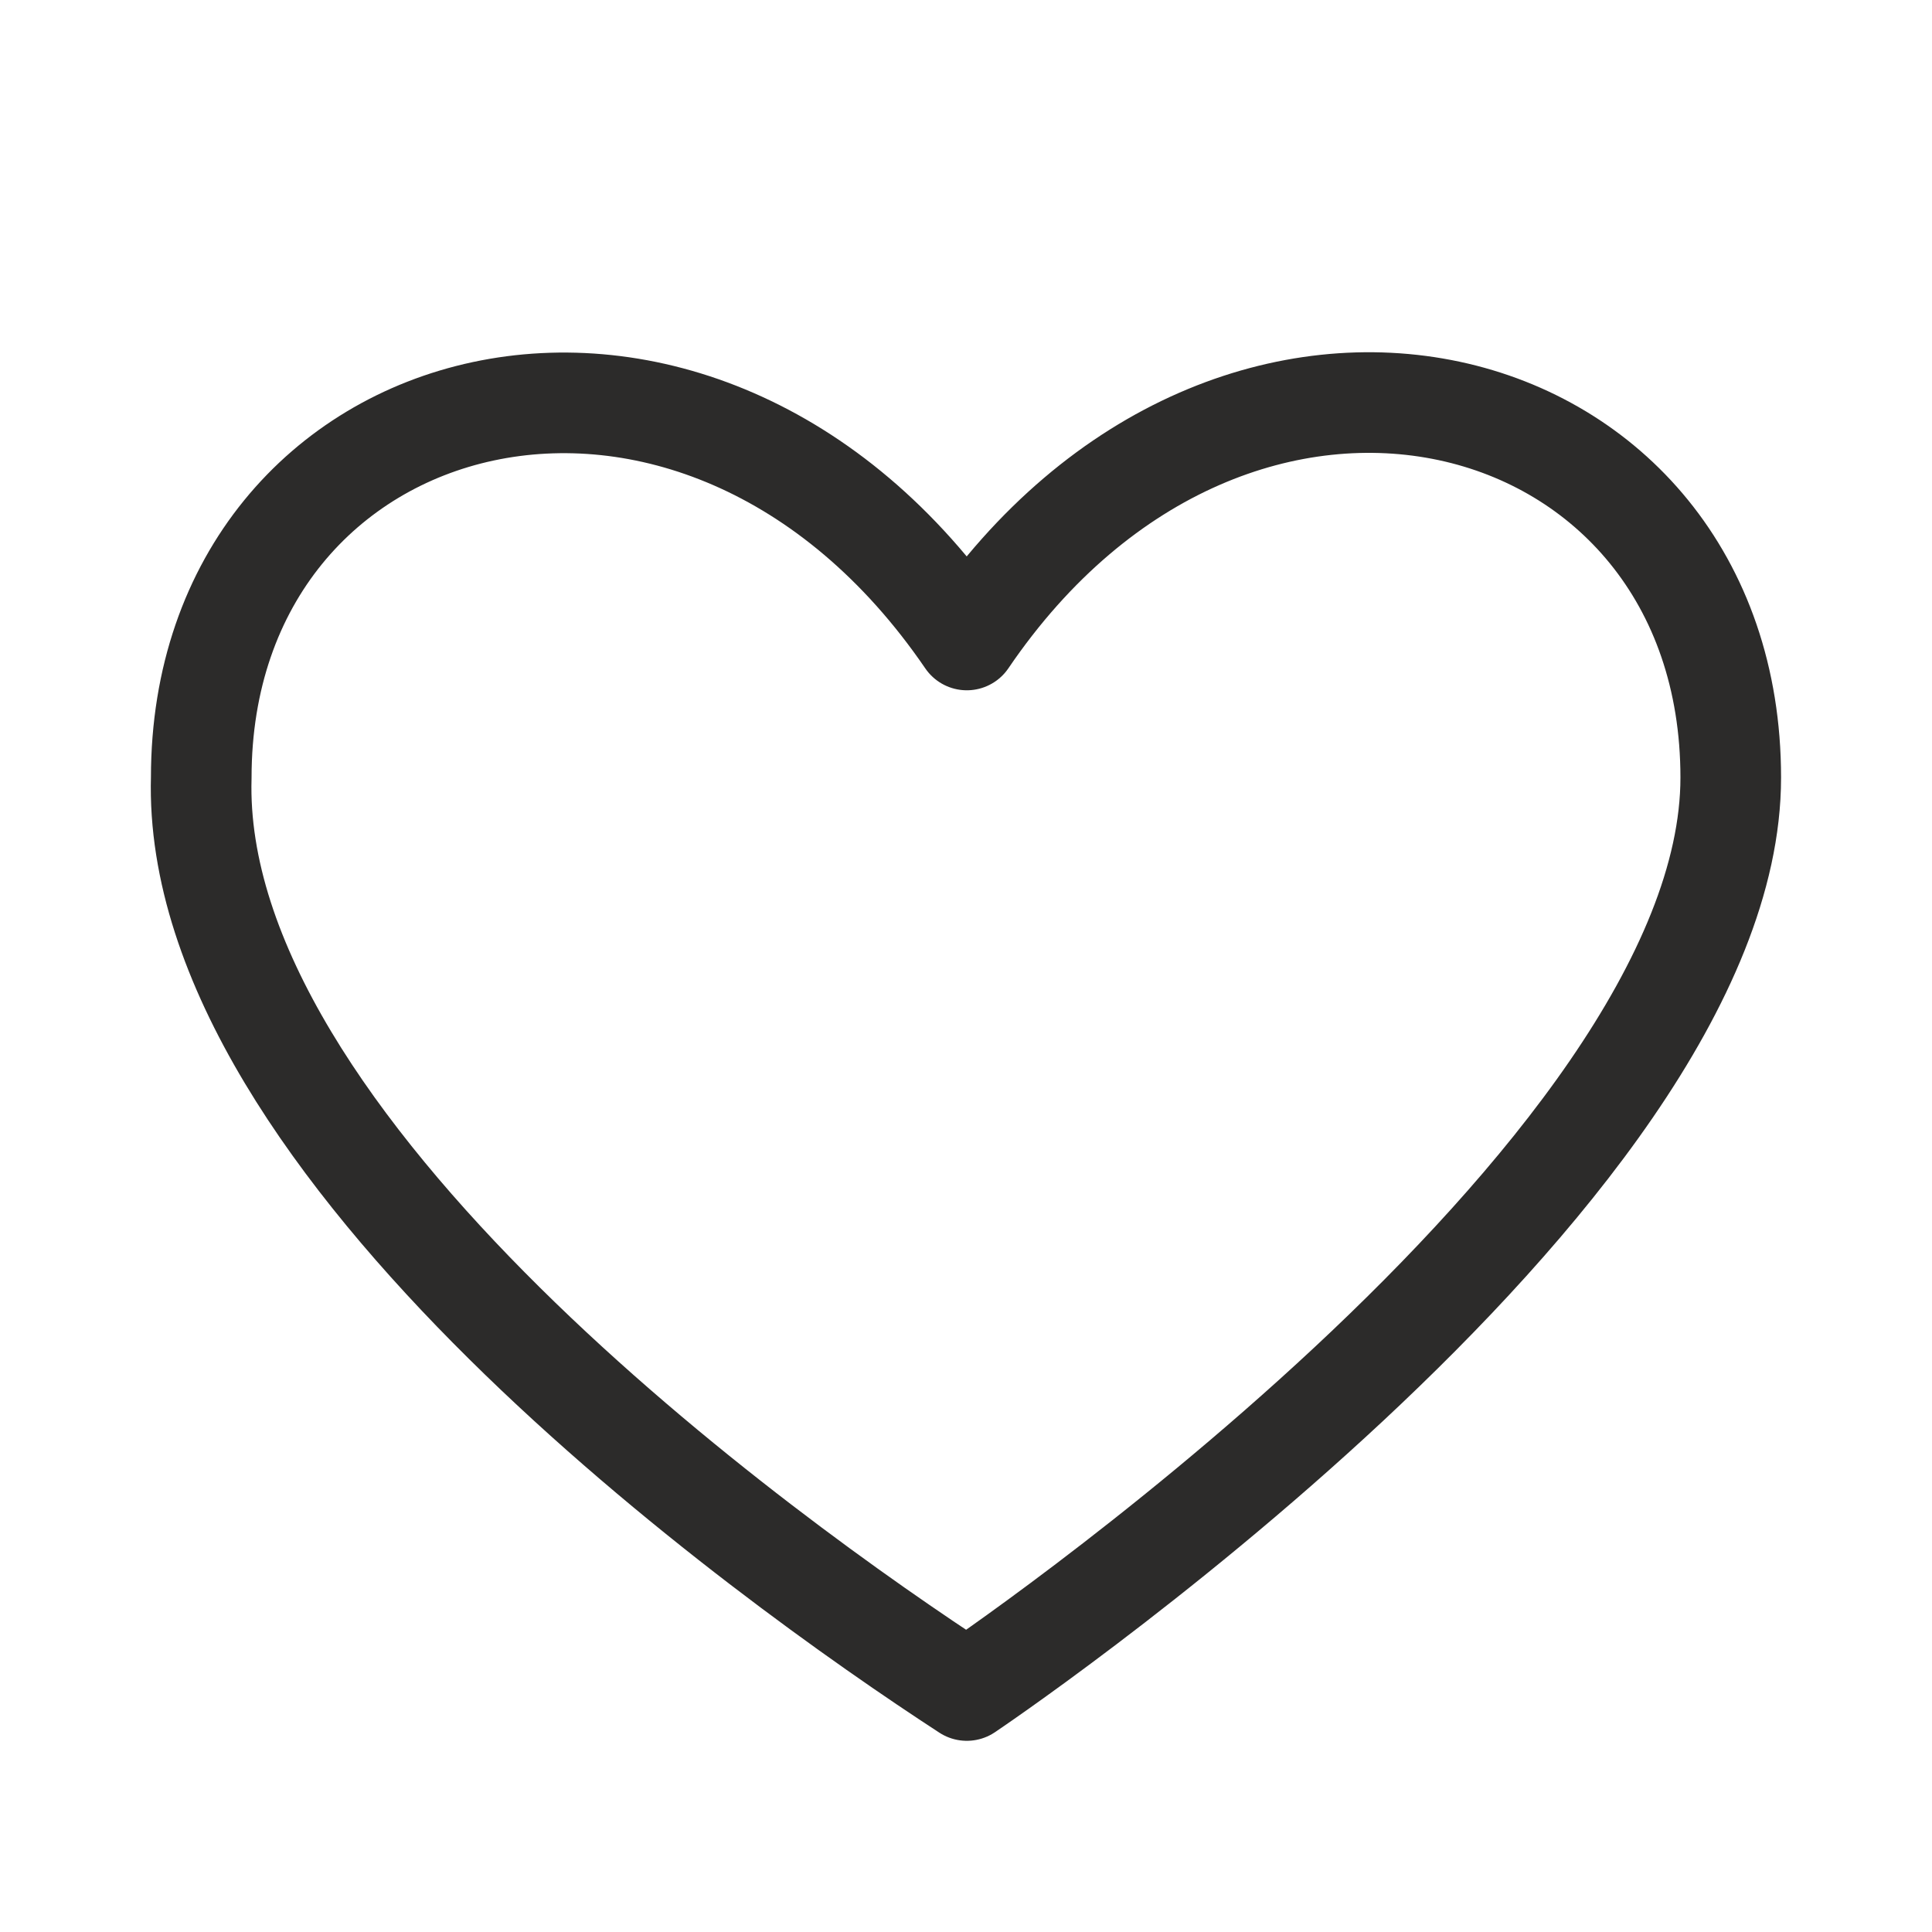 <svg width="24" height="24" viewBox="0 0 24 24" fill="none" xmlns="http://www.w3.org/2000/svg">
<path d="M12.01 7.95C8.667 3.056 2.5 4.7 2.5 9.659C2.368 14.241 9.501 19.369 12.01 21C12.01 21 21.5 14.631 21.5 9.659C21.5 4.687 15.335 3.056 12.01 7.95Z" stroke="#2C2B2A" stroke-width="1.25" stroke-linecap="round" stroke-linejoin="round"/>
</svg>
